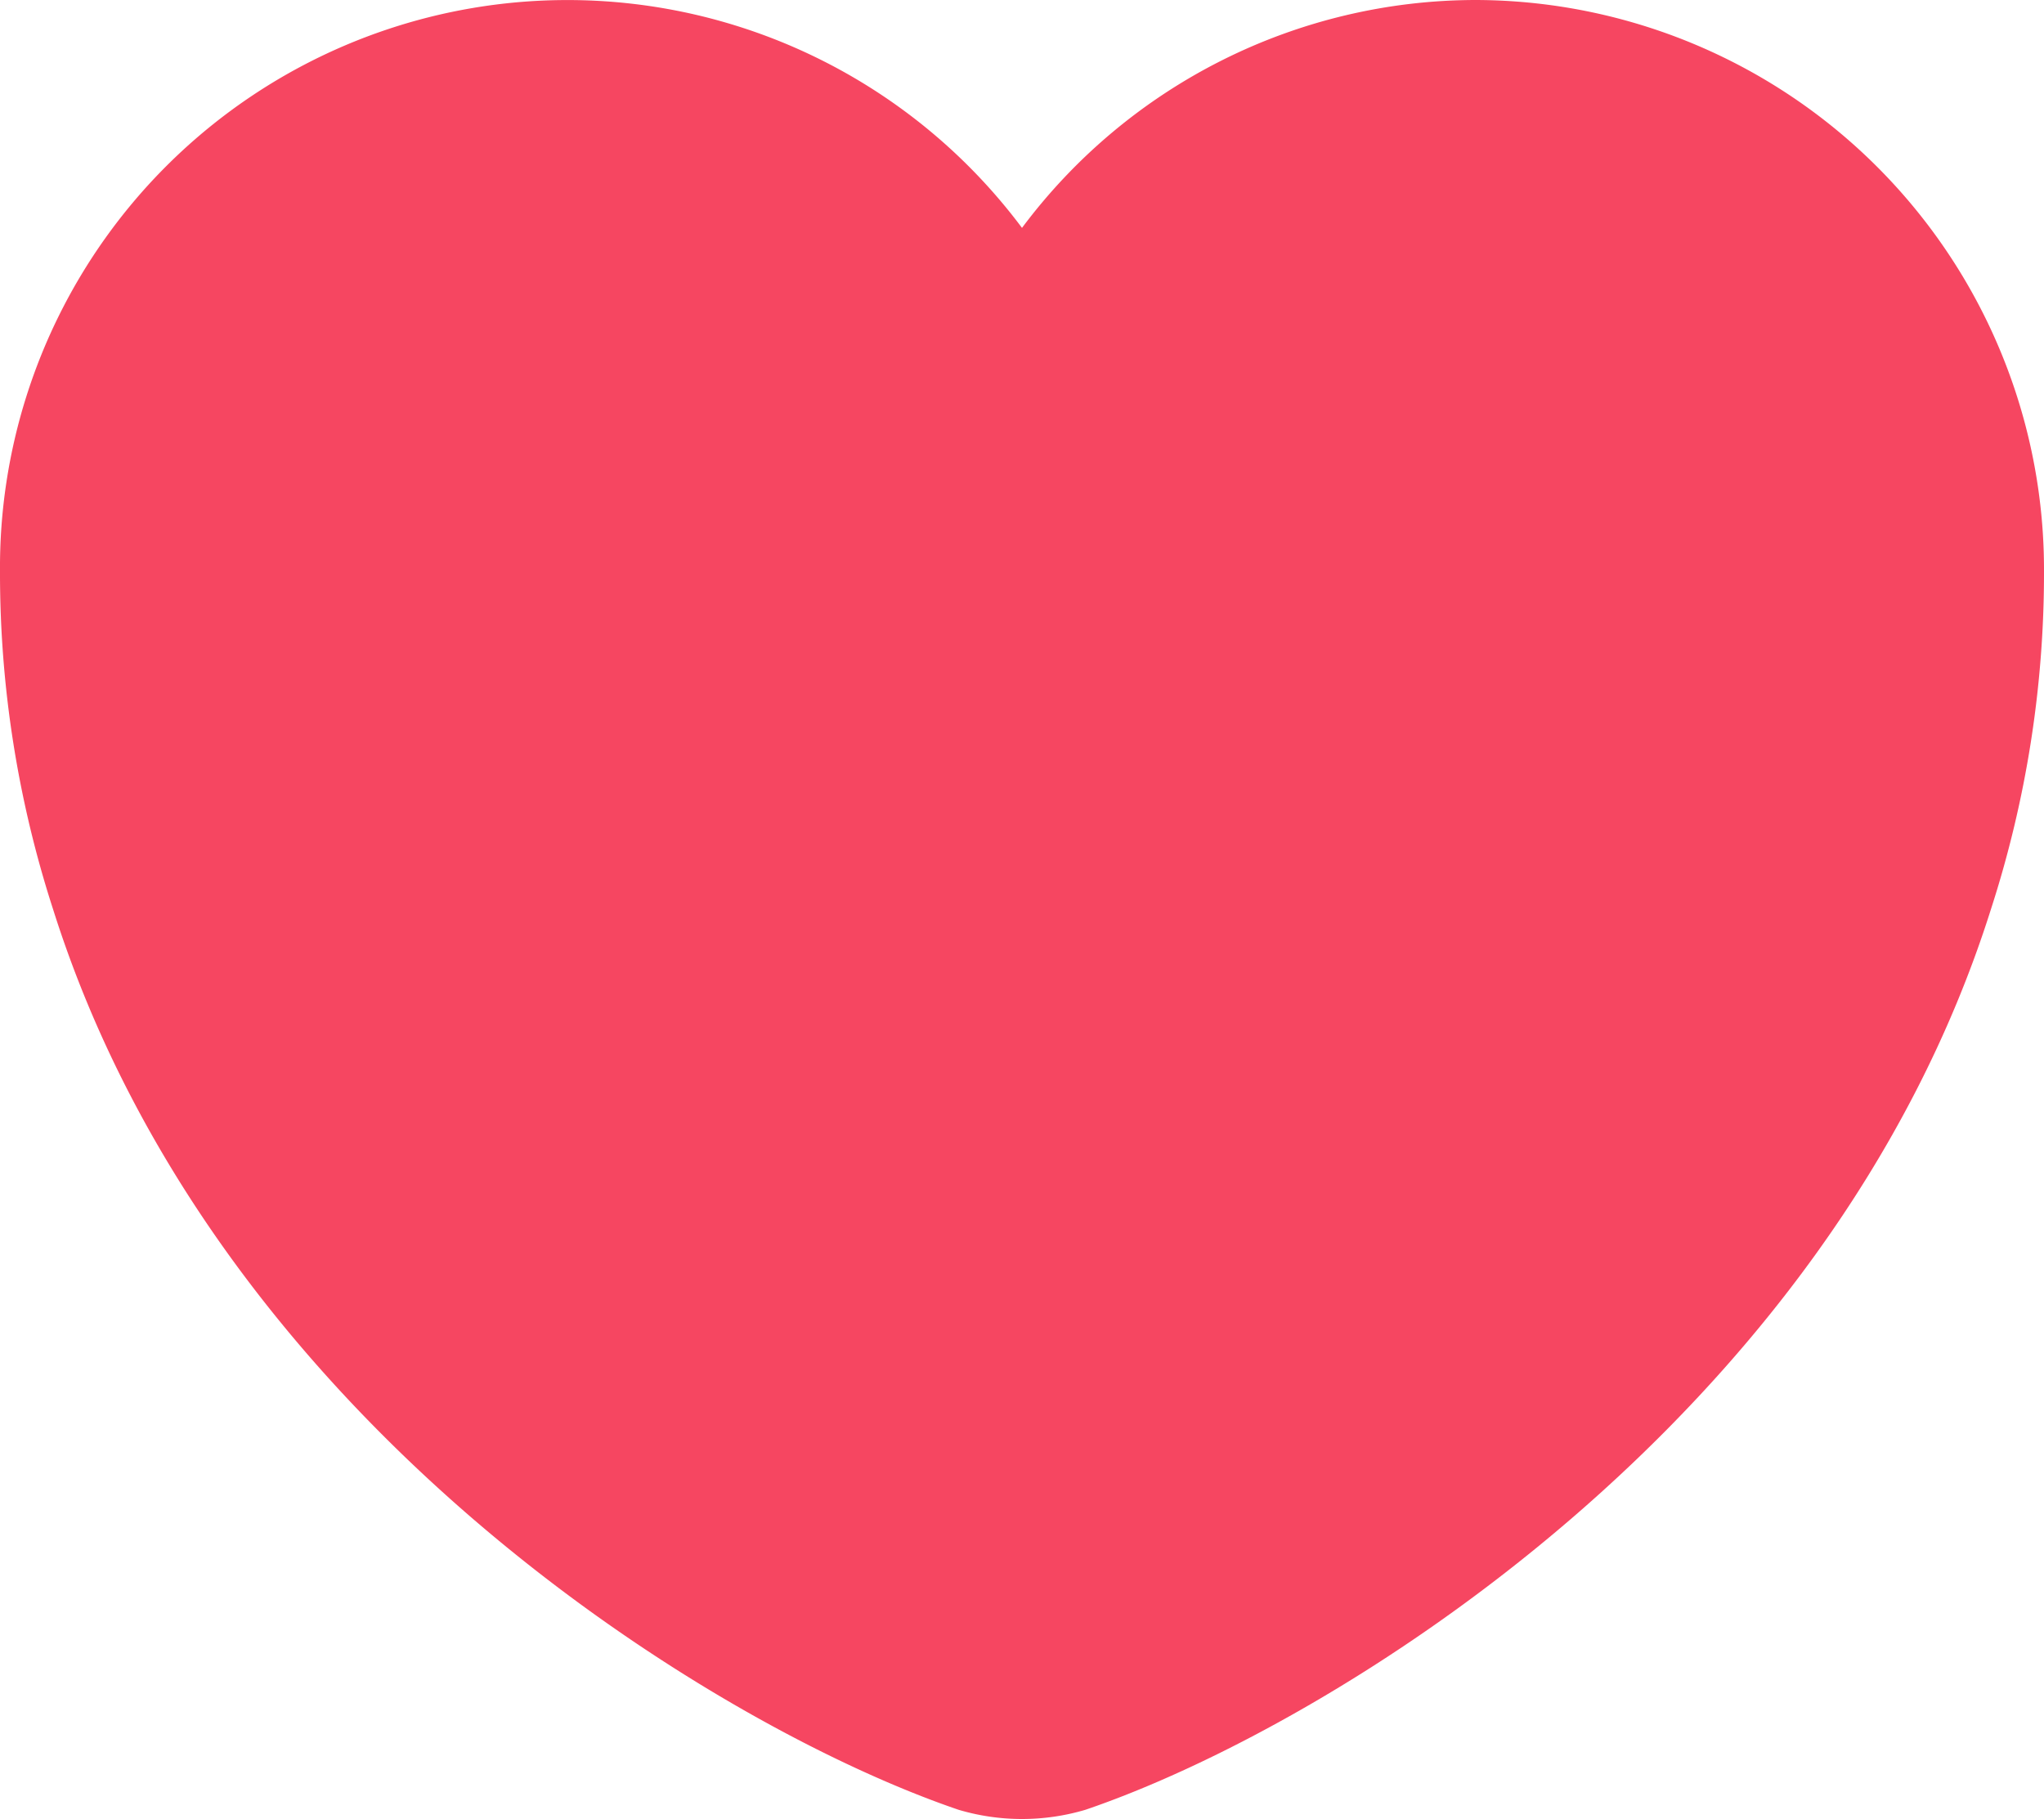 <svg xmlns="http://www.w3.org/2000/svg" width="20" height="17.8" viewBox="0 0 20 17.8">
  <path id="Path_49383" data-name="Path 49383" d="M16.44,3.1A5.549,5.549,0,0,0,12,5.33,5.552,5.552,0,0,0,2,8.69,10.679,10.679,0,0,0,2.52,12c1.58,5,6.45,7.99,8.86,8.81a2.181,2.181,0,0,0,1.24,0C15.03,19.99,19.9,17,21.48,12A10.679,10.679,0,0,0,22,8.69,5.574,5.574,0,0,0,16.44,3.1Z" transform="translate(-2 -3.1)" fill="#f64661"/>
</svg>
